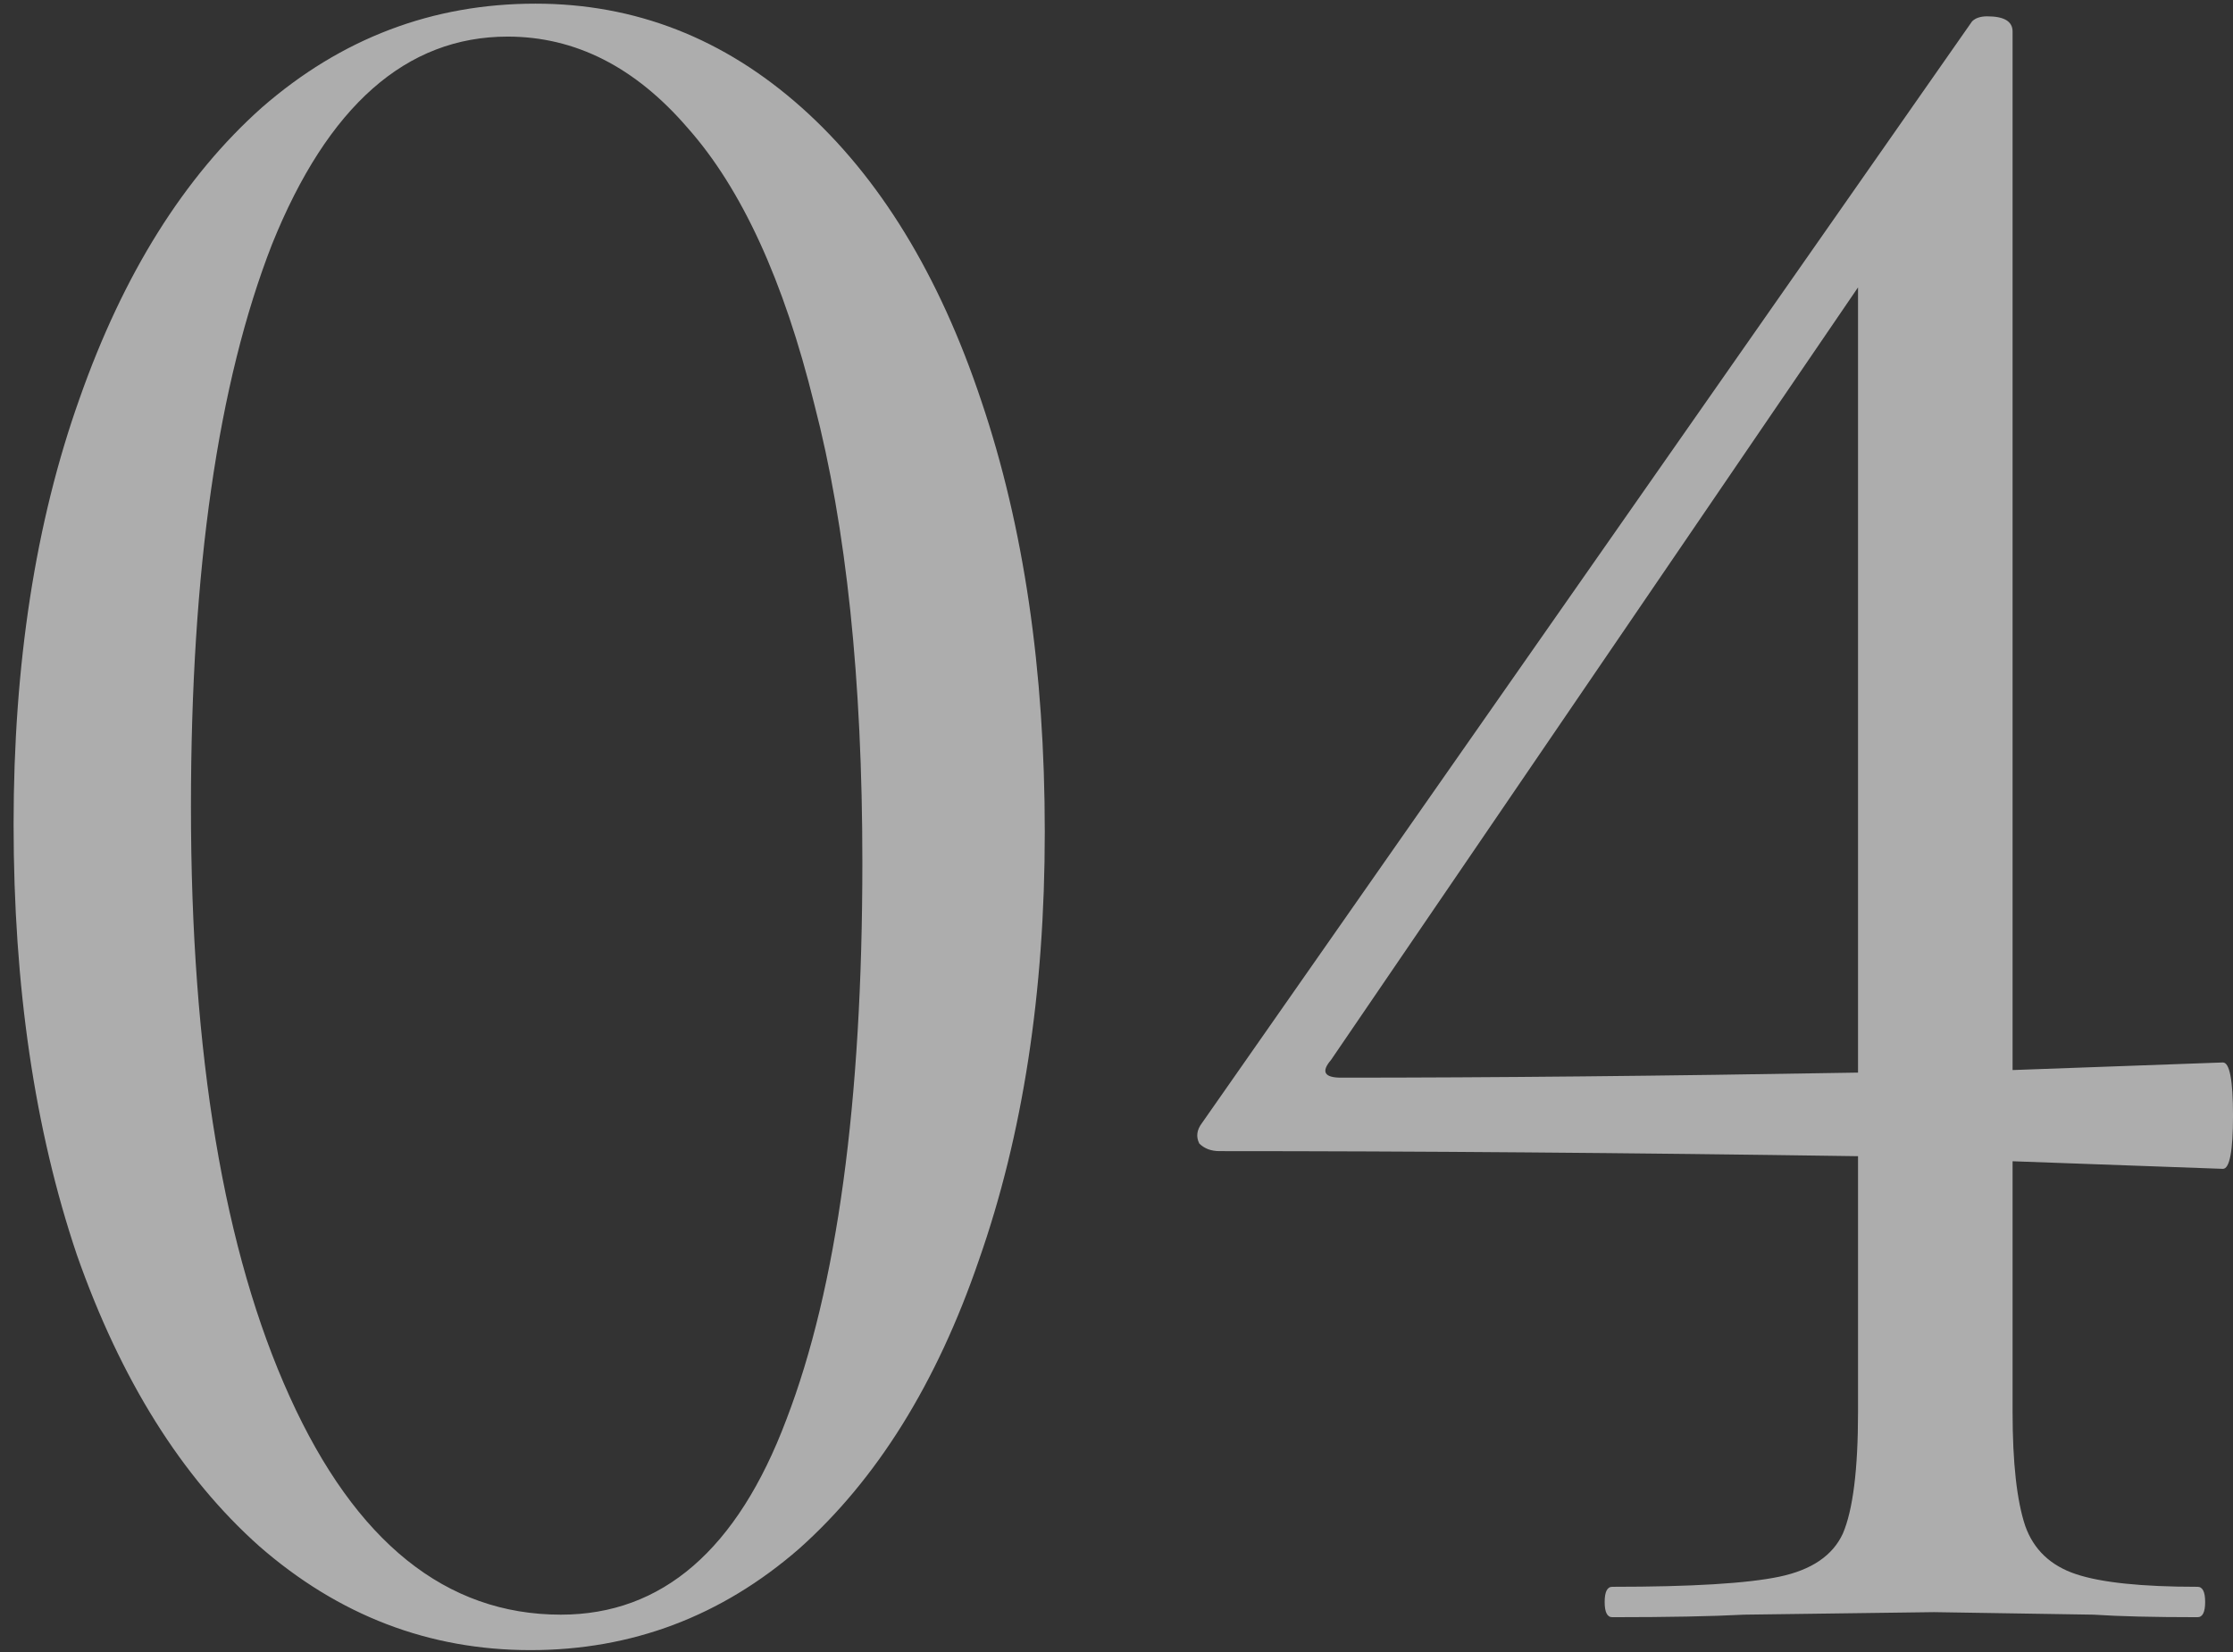 <?xml version="1.0" encoding="UTF-8"?> <svg xmlns="http://www.w3.org/2000/svg" width="127" height="94" viewBox="0 0 127 94" fill="none"><rect x="0" y="0" width="127" height="94" fill="#333333" stroke="none"/> <path d="M30.169 93.873C24.405 93.873 19.265 91.904 14.75 87.965C10.331 84.026 6.873 78.503 4.375 71.394C1.974 64.285 0.773 56.119 0.773 46.897C0.773 37.77 2.022 29.701 4.519 22.688C7.017 15.579 10.475 10.055 14.895 6.116C19.41 2.178 24.597 0.208 30.457 0.208C36.125 0.208 41.169 2.178 45.588 6.116C50.007 10.055 53.417 15.627 55.819 22.832C58.221 29.941 59.421 38.107 59.421 47.329C59.421 56.455 58.172 64.573 55.675 71.682C53.273 78.695 49.863 84.171 45.444 88.109C41.025 91.952 35.933 93.873 30.169 93.873ZM31.898 91.856C37.662 91.856 41.937 88.157 44.723 80.76C47.605 73.267 49.046 62.7 49.046 49.058C49.046 38.683 48.134 29.989 46.308 22.976C44.579 15.963 42.177 10.728 39.103 7.269C36.125 3.811 32.715 2.082 28.872 2.082C23.108 2.082 18.641 6.02 15.471 13.898C12.397 21.775 10.86 32.439 10.86 45.888C10.86 60.01 12.733 71.202 16.48 79.463C20.226 87.725 25.366 91.856 31.898 91.856ZM126.425 60.442C126.809 60.442 127.001 61.451 127.001 63.468C127.001 65.486 126.809 66.494 126.425 66.494L114.464 66.062V80.328C114.464 83.21 114.704 85.371 115.185 86.812C115.665 88.157 116.626 89.07 118.067 89.55C119.508 90.031 121.813 90.271 124.984 90.271C125.272 90.271 125.416 90.559 125.416 91.135C125.416 91.712 125.272 92 124.984 92C122.486 92 120.516 91.952 119.075 91.856L109.997 91.712L99.19 91.856C97.364 91.952 94.867 92 91.696 92C91.408 92 91.264 91.712 91.264 91.135C91.264 90.559 91.408 90.271 91.696 90.271C96.212 90.271 99.382 90.079 101.207 89.694C103.032 89.31 104.233 88.494 104.81 87.245C105.386 85.9 105.674 83.594 105.674 80.328V65.774C92.609 65.582 80.505 65.486 69.361 65.486C68.881 65.486 68.496 65.341 68.208 65.053C68.016 64.669 68.064 64.285 68.352 63.901L112.159 1.217C112.351 1.025 112.639 0.929 113.023 0.929C113.984 0.929 114.464 1.217 114.464 1.793V60.874L126.425 60.442ZM76.278 61.307C84.732 61.307 94.53 61.211 105.674 61.019V16.348L75.701 60.298C75.125 60.971 75.317 61.307 76.278 61.307Z" fill="white" fill-opacity="0.6"></path> </svg> 